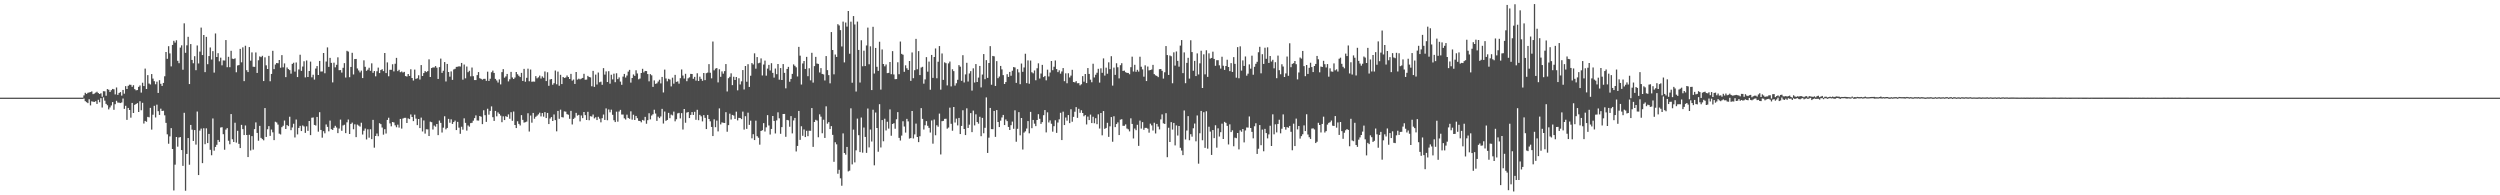 <?xml version="1.0" encoding="UTF-8"?>
<svg xmlns="http://www.w3.org/2000/svg" width="1920" height="150">
  <path d="M0 75.000h1v1.000H0zM1 74.998h1v1.000H1zM2 74.998h1v1.000H2zM3 74.998h1v1.000H3zM4 74.999h1v1.000H4zM5 74.999h1v1.000H5zM6 74.998h1v1.000H6zM7 74.998h1v1.000H7zM8 74.998h1v1.000H8zM9 74.999h1v1.000H9zM10 74.999h1v1.000H10zM11 74.998h1v1.000H11zM12 74.999h1v1.000H12zM13 74.999h1v1.000H13zM14 74.999h1v1.000H14zM15 74.999h1v1.000H15zM16 74.999h1v1.000H16zM17 74.999h1v1.000H17zM18 74.999h1v1.000H18zM19 74.999h1v1.000H19zM20 74.998h1v1.000H20zM21 74.999h1v1.000H21zM22 74.999h1v1.000H22zM23 74.998h1v1.000H23zM24 74.999h1v1.000H24zM25 74.999h1v1.000H25zM26 74.999h1v1.000H26zM27 74.999h1v1.000H27zM28 74.999h1v1.000H28zM29 74.999h1v1.000H29zM30 74.999h1v1.000H30zM31 74.999h1v1.000H31zM32 74.999h1v1.000H32zM33 74.999h1v1.000H33zM34 74.999h1v1.000H34zM35 74.999h1v1.000H35zM36 74.999h1v1.000H36zM37 74.998h1v1.000H37zM38 74.999h1v1.000H38zM39 74.998h1v1.000H39zM40 74.999h1v1.000H40zM41 74.998h1v1.000H41zM42 74.998h1v1.000H42zM43 74.999h1v1.000H43zM44 74.999h1v1.000H44zM45 74.998h1v1.000H45zM46 74.999h1v1.000H46zM47 74.999h1v1.000H47zM48 74.999h1v1.000H48zM49 74.999h1v1.000H49zM50 74.999h1v1.000H50zM51 74.999h1v1.000H51zM52 74.999h1v1.000H52zM53 74.999h1v1.000H53zM54 74.998h1v1.000H54zM55 74.998h1v1.000H55zM56 74.999h1v1.000H56zM57 74.999h1v1.000H57zM58 74.998h1v1.000H58zM59 74.999h1v1.000H59zM60 74.999h1v1.000H60zM61 74.999h1v1.000H61zM62 74.999h1v1.000H62zM63 74.999h1v1.000H63zM64 73.288h1v2.398H64zM65 71.262h1v6.442H65zM66 72.121h1v6.364H66zM67 71.279h1v7.907H67zM68 70.981h1v5.246H68zM69 70.725h1v10.237H69zM70 70.169h1v7.677H70zM71 72.271h1v5.855H71zM72 71.827h1v6.465H72zM73 71.118h1v6.580H73zM74 70.429h1v9.399H74zM75 71.454h1v5.215H75zM76 72.191h1v6.330H76zM77 71.633h1v3.768H77zM78 74.275h1v8.286H78zM79 70.052h1v4.749H79zM80 70.144h1v7.164H80zM81 73.505h1v6.243H81zM82 68.405h1v12.452H82zM83 68.899h1v15.102H83zM84 70.669h1v11.873H84zM85 69.259h1v11.736H85zM86 68.294h1v10.102H86zM87 68.631h1v15.720H87zM88 72.509h1v7.499H88zM89 67.148h1v10.256H89zM90 72.875h1v5.920H90zM91 71.356h1v7.492H91zM92 70.697h1v8.473H92zM93 73.417h1v5.274H93zM94 69.055h1v6.624H94zM95 71.946h1v11.669H95zM96 66.163h1v15.075H96zM97 68.344h1v23.735H97zM98 65.909h1v16.983H98zM99 65.033h1v19.458H99zM100 65.150h1v25.236H100zM101 66.681h1v12.368H101zM102 65.445h1v21.358H102zM103 68.476h1v12.082H103zM104 69.388h1v10.473H104zM105 69.192h1v9.993H105zM106 66.734h1v19.292H106zM107 65.617h1v12.180H107zM108 71.098h1v13.587H108zM109 63.533h1v15.403H109zM110 66.108h1v28.744H110zM111 52.668h1v40.193H111zM112 68.351h1v25.183H112zM113 57.693h1v32.069H113zM114 64.173h1v25.936H114zM115 64.853h1v18.012H115zM116 56.866h1v42.672H116zM117 60.344h1v27.748H117zM118 62.337h1v18.917H118zM119 64.738h1v25.474H119zM120 62.733h1v17.650H120zM121 71.382h1v14.024H121zM122 61.606h1v26.669H122zM123 64.351h1v19.116H123zM124 65.993h1v19.231H124zM125 63.715h1v21.324H125zM126 58.596h1v29.959H126zM127 39.937h1v54.447H127zM128 45.155h1v58.003H128zM129 35.460h1v74.922H129zM130 41.014h1v63.761H130zM131 50.976h1v47.421H131zM132 34.516h1v79.893H132zM133 31.313h1v114.959H133zM134 32.704h1v93.755H134zM135 30.907h1v74.292H135zM136 46.715h1v65.936H136zM137 48.559h1v57.084H137zM138 36.576h1v68.704H138zM139 34.815h1v80.450H139zM140 53.577h1v73.820H140zM141 17.923h1v68.689H141zM142 40.558h1v105.947H142zM143 34.834h1v83.372H143zM144 28.263h1v77.791H144zM145 64.568h1v61.931H145zM146 33.831h1v62.139H146zM147 46.049h1v53.529H147zM148 48.584h1v59.646H148zM149 43.155h1v56.726H149zM150 53.889h1v57.169H150zM151 34.908h1v50.736H151zM152 48.750h1v85.719H152zM153 39.619h1v60.674H153zM154 21.198h1v77.549H154zM155 42.293h1v82.996H155zM156 26.889h1v71.624H156zM157 55.389h1v55.374H157zM158 28.308h1v70.254H158zM159 49.315h1v60.574H159zM160 43.048h1v59.818H160zM161 36.460h1v78.604H161zM162 45.703h1v73.538H162zM163 39.266h1v51.710H163zM164 55.770h1v59.966H164zM165 25.679h1v87.189H165zM166 43.779h1v67.404H166zM167 40.836h1v66.640H167zM168 47.085h1v61.852H168zM169 44.273h1v53.667H169zM170 50.175h1v47.518H170zM171 46.405h1v56.663H171zM172 46.486h1v68.496H172zM173 30.761h1v68.797H173zM174 51.609h1v46.780H174zM175 43.627h1v64.448H175zM176 51.608h1v59.164H176zM177 39.007h1v48.601H177zM178 45.075h1v61.898H178zM179 45.368h1v63.672H179zM180 44.819h1v49.416H180zM181 55.475h1v54.065H181zM182 50.284h1v50.195H182zM183 49.984h1v60.507H183zM184 37.517h1v76.173H184zM185 47.867h1v48.036H185zM186 36.348h1v62.822H186zM187 62.294h1v41.419H187zM188 35.119h1v61.229H188zM189 53.903h1v49.795H189zM190 55.363h1v65.255H190zM191 36.167h1v67.383H191zM192 46.594h1v68.968H192zM193 40.239h1v64.319H193zM194 51.250h1v63.665H194zM195 51.371h1v47.778H195zM196 40.268h1v53.739H196zM197 56.015h1v46.082H197zM198 46.303h1v61.759H198zM199 43.303h1v53.365H199zM200 43.899h1v61.965H200zM201 42.873h1v63.986H201zM202 62.272h1v45.516H202zM203 44.043h1v38.953H203zM204 50.179h1v54.992H204zM205 52.971h1v46.293H205zM206 42.916h1v53.947H206zM207 62.408h1v41.950H207zM208 56.804h1v42.651H208zM209 39.018h1v62.592H209zM210 53.099h1v54.529H210zM211 49.568h1v43.930H211zM212 48.372h1v45.671H212zM213 48.575h1v47.109H213zM214 46.090h1v56.580H214zM215 52.025h1v51.244H215zM216 42.355h1v55.348H216zM217 51.692h1v44.888H217zM218 48.695h1v43.863H218zM219 59.233h1v39.817H219zM220 51.824h1v44.208H220zM221 53.027h1v43.839H221zM222 53.848h1v35.786H222zM223 56.600h1v43.416H223zM224 49.040h1v48.846H224zM225 48.156h1v46.857H225zM226 54.980h1v50.614H226zM227 47.998h1v43.819H227zM228 59.200h1v44.041H228zM229 53.368h1v44.879H229zM230 42.050h1v54.605H230zM231 54.428h1v46.226H231zM232 51.108h1v45.263H232zM233 47.045h1v50.066H233zM234 59.438h1v42.590H234zM235 46.418h1v50.588H235zM236 59.113h1v41.413H236zM237 54.538h1v38.397H237zM238 47.333h1v56.464H238zM239 59.381h1v31.040H239zM240 57.412h1v32.788H240zM241 61.151h1v34.815H241zM242 52.610h1v43.786H242zM243 50.751h1v39.052H243zM244 57.580h1v43.563H244zM245 46.797h1v39.391H245zM246 54.914h1v44.865H246zM247 54.898h1v50.851H247zM248 40.714h1v60.072H248zM249 56.249h1v46.155H249zM250 47.280h1v48.298H250zM251 36.408h1v61.051H251zM252 51.349h1v49.539H252zM253 44.418h1v48.216H253zM254 48.272h1v50.944H254zM255 63.269h1v36.528H255zM256 48.116h1v50.058H256zM257 51.721h1v44.907H257zM258 49.781h1v48.158H258zM259 44.055h1v58.189H259zM260 53.925h1v44.814H260zM261 53.791h1v38.073H261zM262 55.756h1v44.675H262zM263 52.071h1v44.285H263zM264 48.466h1v47.333H264zM265 59.563h1v42.690H265zM266 39.033h1v54.923H266zM267 39.625h1v52.184H267zM268 59.301h1v43.601H268zM269 51.417h1v43.743H269zM270 40.571h1v53.566H270zM271 57.176h1v42.081H271zM272 45.353h1v50.135H272zM273 45.271h1v60.039H273zM274 52.594h1v43.123H274zM275 54.135h1v42.307H275zM276 55.626h1v41.618H276zM277 54.234h1v40.031H277zM278 59.976h1v43.370H278zM279 46.352h1v54.056H279zM280 51.325h1v47.381H280zM281 54.396h1v52.699H281zM282 53.508h1v45.796H282zM283 52.044h1v53.682H283zM284 54.386h1v44.901H284zM285 48.629h1v58.201H285zM286 55.886h1v36.173H286zM287 54.552h1v58.879H287zM288 58.605h1v45.852H288zM289 54.719h1v47.830H289zM290 51.904h1v52.716H290zM291 56.138h1v38.468H291zM292 53.811h1v41.522H292zM293 53.141h1v44.806H293zM294 54.622h1v48.807H294zM295 40.684h1v58.529H295zM296 56.091h1v46.452H296zM297 47.909h1v44.197H297zM298 58.569h1v31.836H298zM299 53.586h1v41.164H299zM300 53.582h1v43.459H300zM301 49.341h1v44.363H301zM302 54.834h1v39.208H302zM303 48.964h1v47.292H303zM304 44.435h1v53.300H304zM305 54.622h1v41.145H305zM306 53.623h1v44.364H306zM307 55.445h1v35.876H307zM308 54.892h1v43.857H308zM309 55.685h1v35.359H309zM310 55.215h1v35.328H310zM311 58.402h1v32.076H311zM312 58.775h1v35.681H312zM313 56.808h1v34.143H313zM314 58.316h1v33.196H314zM315 53.192h1v34.699H315zM316 59.919h1v29.953H316zM317 61.828h1v31.207H317zM318 53.445h1v34.610H318zM319 60.546h1v30.532H319zM320 60.120h1v35.978H320zM321 57.790h1v33.611H321zM322 61.060h1v37.304H322zM323 49.971h1v40.327H323zM324 58.370h1v42.611H324zM325 56.104h1v36.390H325zM326 54.573h1v48.024H326zM327 55.412h1v43.853H327zM328 54.626h1v44.730H328zM329 45.542h1v58.931H329zM330 59.116h1v34.328H330zM331 52.270h1v41.600H331zM332 51.784h1v47.708H332zM333 51.818h1v44.571H333zM334 50.720h1v46.535H334zM335 51.982h1v43.235H335zM336 60.599h1v43.166H336zM337 51.581h1v40.994H337zM338 44.998h1v49.364H338zM339 55.951h1v45.817H339zM340 54.347h1v43.718H340zM341 47.650h1v41.634H341zM342 62.572h1v36.778H342zM343 49.120h1v49.121H343zM344 55.276h1v36.026H344zM345 58.894h1v35.372H345zM346 54.823h1v36.824H346zM347 61.353h1v33.823H347zM348 53.359h1v40.376H348zM349 52.858h1v39.787H349zM350 51.363h1v48.540H350zM351 51.233h1v42.352H351zM352 50.871h1v47.165H352zM353 51.121h1v51.652H353zM354 48.354h1v48.961H354zM355 61.194h1v38.413H355zM356 49.588h1v41.312H356zM357 60.134h1v34.218H357zM358 51.120h1v49.163H358zM359 55.466h1v40.897H359zM360 54.355h1v42.904H360zM361 58.639h1v35.930H361zM362 51.864h1v42.463H362zM363 58.544h1v34.125H363zM364 61.480h1v29.269H364zM365 61.503h1v27.100H365zM366 57.677h1v34.849H366zM367 55.368h1v37.240H367zM368 60.063h1v29.024H368zM369 60.574h1v29.068H369zM370 61.185h1v34.172H370zM371 60.583h1v24.077H371zM372 60.510h1v27.976H372zM373 62.047h1v31.546H373zM374 55.057h1v28.441H374zM375 62.139h1v25.907H375zM376 60.485h1v24.682H376zM377 55.508h1v26.219H377zM378 54.215h1v35.786H378zM379 56.034h1v36.822H379zM380 60.562h1v24.641H380zM381 61.772h1v27.560H381zM382 63.400h1v22.913H382zM383 61.003h1v26.430H383zM384 64.822h1v23.979H384zM385 55.394h1v38.461H385zM386 53.109h1v36.246H386zM387 59.653h1v32.554H387zM388 58.695h1v30.526H388zM389 56.758h1v33.057H389zM390 62.518h1v25.328H390zM391 60.898h1v30.267H391zM392 55.181h1v30.990H392zM393 59.508h1v33.244H393zM394 60.667h1v25.015H394zM395 59.524h1v36.497H395zM396 55.297h1v43.071H396zM397 57.037h1v36.089H397zM398 58.176h1v36.947H398zM399 59.183h1v37.185H399zM400 55.959h1v32.468H400zM401 62.164h1v29.880H401zM402 52.912h1v41.259H402zM403 62.754h1v31.095H403zM404 59.765h1v33.605H404zM405 52.759h1v34.228H405zM406 62.389h1v38.603H406zM407 53.418h1v35.334H407zM408 62.762h1v31.464H408zM409 62.644h1v24.079H409zM410 62.728h1v28.450H410zM411 58.447h1v31.251H411zM412 60.140h1v28.704H412zM413 59.379h1v28.501H413zM414 58.068h1v28.460H414zM415 60.303h1v29.089H415zM416 58.685h1v28.171H416zM417 59.740h1v29.883H417zM418 54.861h1v31.267H418zM419 62.236h1v28.457H419zM420 55.483h1v31.249H420zM421 65.890h1v29.407H421zM422 61.049h1v29.967H422zM423 60.670h1v29.239H423zM424 65.099h1v27.814H424zM425 63.895h1v24.008H425zM426 54.158h1v38.112H426zM427 64.707h1v36.133H427zM428 54.990h1v30.199H428zM429 65.843h1v25.370H429zM430 57.458h1v26.783H430zM431 64.556h1v25.406H431zM432 59.160h1v31.070H432zM433 59.851h1v25.700H433zM434 59.487h1v26.249H434zM435 57.948h1v29.779H435zM436 59.130h1v28.981H436zM437 60.661h1v30.575H437zM438 56.711h1v28.434H438zM439 61.912h1v33.679H439zM440 61.101h1v30.249H440zM441 64.481h1v25.866H441zM442 55.277h1v31.388H442zM443 61.115h1v27.664H443zM444 60.406h1v27.791H444zM445 60.920h1v32.335H445zM446 60.362h1v28.319H446zM447 59.872h1v30.850H447zM448 56.702h1v29.317H448zM449 61.260h1v27.163H449zM450 61.117h1v31.038H450zM451 58.275h1v27.564H451zM452 59.122h1v33.220H452zM453 59.434h1v29.805H453zM454 66.258h1v23.288H454zM455 54.448h1v33.529H455zM456 66.705h1v24.215H456zM457 57.306h1v32.766H457zM458 64.911h1v27.275H458zM459 55.724h1v33.999H459zM460 63.180h1v27.977H460zM461 62.739h1v31.193H461zM462 65.114h1v25.648H462zM463 52.306h1v35.646H463zM464 57.311h1v34.808H464zM465 54.844h1v28.391H465zM466 62.958h1v29.392H466zM467 54.678h1v29.371H467zM468 64.264h1v21.994H468zM469 57.403h1v26.797H469zM470 60.963h1v27.214H470zM471 56.581h1v35.787H471zM472 63.135h1v30.623H472zM473 56.279h1v29.465H473zM474 60.787h1v32.652H474zM475 59.429h1v26.239H475zM476 62.649h1v21.752H476zM477 65.125h1v22.813H477zM478 58.830h1v29.116H478zM479 56.802h1v34.102H479zM480 59.519h1v32.266H480zM481 57.985h1v30.090H481zM482 55.012h1v35.573H482zM483 53.650h1v37.566H483zM484 63.438h1v22.055H484zM485 59.910h1v31.973H485zM486 57.211h1v30.902H486zM487 58.287h1v33.877H487zM488 53.982h1v35.046H488zM489 56.436h1v34.339H489zM490 60.932h1v31.857H490zM491 60.297h1v32.650H491zM492 56.052h1v37.901H492zM493 52.860h1v39.233H493zM494 55.577h1v37.042H494zM495 54.469h1v35.271H495zM496 54.563h1v40.465H496zM497 56.884h1v35.414H497zM498 62.478h1v24.519H498zM499 56.946h1v34.735H499zM500 57.831h1v30.910H500zM501 66.706h1v21.035H501zM502 61.771h1v22.502H502zM503 64.424h1v22.765H503zM504 63.985h1v28.843H504zM505 62.597h1v26.992H505zM506 61.226h1v29.506H506zM507 64.027h1v25.442H507zM508 59.095h1v24.508H508zM509 71.028h1v23.865H509zM510 53.444h1v32.213H510zM511 60.269h1v32.559H511zM512 62.451h1v29.648H512zM513 60.503h1v26.167H513zM514 61.060h1v29.725H514zM515 66.349h1v21.672H515zM516 59.657h1v28.981H516zM517 64.242h1v21.479H517zM518 57.490h1v35.714H518zM519 62.885h1v28.708H519zM520 62.520h1v24.574H520zM521 64.255h1v22.428H521zM522 60.058h1v30.855H522zM523 53.364h1v33.538H523zM524 58.023h1v41.469H524zM525 60.324h1v23.408H525zM526 56.668h1v37.585H526zM527 62.342h1v24.131H527zM528 60.153h1v25.876H528zM529 59.400h1v31.276H529zM530 56.736h1v31.508H530zM531 56.848h1v29.226H531zM532 60.511h1v27.773H532zM533 59.024h1v26.861H533zM534 61.913h1v30.071H534zM535 56.267h1v28.056H535zM536 62.230h1v30.090H536zM537 58.894h1v29.308H537zM538 60.571h1v28.754H538zM539 62.035h1v31.197H539zM540 56.063h1v32.383H540zM541 61.560h1v28.959H541zM542 56.225h1v42.910H542zM543 55.752h1v32.540H543zM544 49.250h1v42.142H544zM545 55.837h1v37.366H545zM546 60.152h1v37.351H546zM547 31.883h1v72.625H547zM548 54.001h1v37.626H548zM549 52.661h1v45.052H549zM550 52.291h1v40.350H550zM551 63.292h1v37.637H551zM552 53.198h1v30.047H552zM553 58.985h1v36.533H553zM554 54.842h1v39.168H554zM555 56.591h1v37.720H555zM556 54.626h1v39.851H556zM557 49.200h1v36.993H557zM558 70.239h1v30.936H558zM559 60.073h1v36.044H559zM560 59.007h1v28.312H560zM561 56.337h1v35.463H561zM562 65.383h1v22.889H562zM563 58.923h1v29.782H563zM564 61.464h1v29.890H564zM565 59.149h1v26.633H565zM566 69.375h1v23.107H566zM567 60.124h1v30.386H567zM568 64.866h1v25.755H568zM569 62.461h1v29.012H569zM570 53.811h1v31.887H570zM571 68.704h1v30.817H571zM572 50.685h1v38.570H572zM573 62.793h1v36.167H573zM574 49.281h1v37.270H574zM575 66.780h1v29.107H575zM576 58.144h1v34.506H576zM577 48.429h1v57.817H577zM578 49.493h1v53.574H578zM579 40.980h1v66.573H579zM580 52.738h1v39.919H580zM581 43.828h1v60.758H581zM582 48.592h1v57.203H582zM583 48.168h1v62.960H583zM584 44.866h1v55.756H584zM585 57.962h1v42.016H585zM586 49.559h1v45.025H586zM587 46.562h1v54.473H587zM588 58.125h1v39.684H588zM589 52.693h1v35.729H589zM590 49.842h1v46.522H590zM591 54.139h1v49.178H591zM592 48.550h1v50.453H592zM593 55.959h1v33.108H593zM594 59.600h1v33.275H594zM595 52.649h1v49.876H595zM596 56.976h1v35.507H596zM597 49.164h1v37.126H597zM598 61.190h1v29.670H598zM599 52.298h1v50.480H599zM600 61.435h1v36.220H600zM601 49.222h1v38.345H601zM602 55.965h1v31.557H602zM603 67.833h1v37.227H603zM604 52.944h1v39.147H604zM605 51.337h1v41.087H605zM606 62.751h1v34.585H606zM607 60.621h1v28.593H607zM608 56.729h1v45.700H608zM609 49.442h1v43.079H609zM610 50.516h1v40.043H610zM611 51.733h1v64.589H611zM612 58.703h1v53.363H612zM613 35.982h1v49.230H613zM614 42.763h1v64.655H614zM615 64.936h1v32.024H615zM616 48.752h1v55.540H616zM617 46.857h1v52.565H617zM618 52.953h1v52.334H618zM619 43.655h1v56.819H619zM620 58.518h1v46.065H620zM621 52.430h1v47.957H621zM622 61.702h1v38.733H622zM623 40.538h1v42.474H623zM624 63.442h1v49.376H624zM625 50.783h1v42.911H625zM626 43.687h1v48.308H626zM627 48.802h1v43.800H627zM628 49.115h1v56.306H628zM629 55.673h1v32.123H629zM630 52.316h1v37.265H630zM631 56.763h1v45.578H631zM632 57.163h1v34.770H632zM633 61.773h1v44.165H633zM634 43.082h1v38.580H634zM635 53.886h1v41.069H635zM636 57.680h1v36.133H636zM637 63.984h1v35.129H637zM638 24.632h1v72.233H638zM639 38.403h1v65.174H639zM640 57.101h1v67.177H640zM641 41.879h1v67.362H641zM642 43.708h1v67.124H642zM643 18.602h1v114.846H643zM644 19.577h1v110.839H644zM645 23.162h1v113.805H645zM646 35.710h1v106.937H646zM647 16.587h1v85.863H647zM648 47.913h1v69.578H648zM649 17.313h1v101.457H649zM650 20.409h1v92.438H650zM651 8.450h1v123.197H651zM652 41.293h1v89.770H652zM653 16.623h1v66.561H653zM654 63.541h1v62.698H654zM655 12.348h1v87.176H655zM656 18.799h1v105.911H656zM657 70.287h1v45.146H657zM658 16.614h1v74.492H658zM659 38.362h1v65.449H659zM660 63.410h1v53.402H660zM661 30.936h1v59.311H661zM662 50.873h1v66.381H662zM663 38.938h1v58.993H663zM664 50.749h1v54.401H664zM665 34.921h1v82.491H665zM666 21.206h1v62.136H666zM667 49.373h1v63.841H667zM668 35.592h1v63.892H668zM669 69.157h1v39.538H669zM670 20.578h1v63.707H670zM671 56.489h1v70.496H671zM672 36.828h1v49.578H672zM673 51.287h1v47.018H673zM674 54.447h1v62.099H674zM675 32.039h1v48.003H675zM676 68.811h1v44.428H676zM677 37.988h1v54.222H677zM678 49.176h1v59.326H678zM679 50.961h1v40.250H679zM680 49.492h1v50.704H680zM681 56.189h1v37.287H681zM682 55.973h1v42.795H682zM683 47.595h1v36.412H683zM684 56.978h1v47.268H684zM685 39.290h1v55.942H685zM686 57.184h1v37.449H686zM687 60.842h1v38.010H687zM688 60.744h1v30.857H688zM689 47.831h1v38.269H689zM690 56.968h1v48.927H690zM691 31.921h1v75.992H691zM692 41.361h1v62.795H692zM693 42.057h1v51.053H693zM694 55.145h1v42.044H694zM695 50.170h1v51.665H695zM696 52.404h1v38.886H696zM697 53.729h1v39.508H697zM698 46.826h1v59.632H698zM699 62.126h1v43.890H699zM700 40.304h1v44.921H700zM701 60.040h1v46.315H701zM702 53.888h1v49.338H702zM703 29.843h1v65.084H703zM704 53.183h1v52.048H704zM705 39.246h1v69.930H705zM706 57.644h1v47.031H706zM707 51.862h1v31.176H707zM708 51.307h1v40.005H708zM709 64.233h1v35.257H709zM710 60.975h1v35.223H710zM711 43.877h1v49.150H711zM712 55.064h1v41.543H712zM713 47.335h1v50.876H713zM714 68.895h1v32.875H714zM715 42.179h1v50.357H715zM716 59.790h1v50.522H716zM717 43.757h1v48.025H717zM718 37.198h1v66.670H718zM719 60.089h1v36.104H719zM720 47.392h1v49.931H720zM721 35.393h1v51.862H721zM722 68.889h1v49.761H722zM723 41.069h1v52.025H723zM724 61.347h1v31.482H724zM725 47.885h1v43.399H725zM726 48.531h1v42.655H726zM727 65.587h1v33.246H727zM728 48.685h1v49.261H728zM729 47.251h1v35.414H729zM730 66.362h1v28.720H730zM731 53.211h1v47.181H731zM732 54.632h1v27.520H732zM733 65.735h1v28.355H733zM734 63.952h1v27.149H734zM735 61.300h1v35.012H735zM736 50.008h1v40.545H736zM737 51.179h1v51.807H737zM738 62.055h1v34.668H738zM739 42.414h1v42.256H739zM740 63.314h1v35.778H740zM741 57.131h1v46.606H741zM742 48.208h1v34.988H742zM743 62.635h1v35.636H743zM744 56.402h1v39.365H744zM745 54.643h1v32.218H745zM746 69.561h1v31.913H746zM747 52.457h1v32.473H747zM748 63.374h1v32.957H748zM749 49.216h1v38.602H749zM750 62.968h1v30.736H750zM751 59.595h1v35.370H751zM752 50.632h1v39.046H752zM753 67.126h1v37.500H753zM754 57.229h1v33.269H754zM755 41.534h1v60.799H755zM756 60.814h1v37.360H756zM757 46.207h1v28.592H757zM758 59.790h1v57.642H758zM759 48.378h1v57.349H759zM760 35.414h1v47.471H760zM761 65.094h1v34.071H761zM762 42.977h1v56.257H762zM763 43.266h1v41.914H763zM764 66.009h1v39.094H764zM765 46.973h1v37.573H765zM766 60.076h1v33.608H766zM767 58.777h1v38.809H767zM768 50.646h1v42.046H768zM769 53.279h1v36.917H769zM770 57.690h1v30.582H770zM771 64.497h1v31.571H771zM772 63.005h1v28.763H772zM773 57.004h1v36.034H773zM774 59.068h1v38.428H774zM775 55.230h1v44.625H775zM776 58.188h1v37.976H776zM777 54.310h1v39.084H777zM778 51.521h1v47.396H778zM779 51.795h1v32.933H779zM780 63.618h1v45.228H780zM781 53.165h1v45.745H781zM782 55.614h1v30.522H782zM783 64.657h1v39.261H783zM784 48.787h1v41.846H784zM785 55.159h1v59.687H785zM786 51.825h1v50.023H786zM787 41.272h1v59.589H787zM788 63.838h1v34.851H788zM789 46.409h1v46.595H789zM790 64.287h1v38.092H790zM791 46.492h1v39.428H791zM792 55.498h1v42.970H792zM793 56.338h1v35.755H793zM794 54.092h1v40.895H794zM795 61.644h1v35.236H795zM796 52.417h1v39.763H796zM797 48.616h1v39.095H797zM798 60.295h1v30.965H798zM799 56.466h1v38.680H799zM800 49.820h1v43.989H800zM801 59.177h1v29.310H801zM802 58.334h1v26.194H802zM803 61.697h1v39.966H803zM804 53.493h1v32.763H804zM805 58.719h1v35.348H805zM806 55.729h1v36.739H806zM807 46.864h1v48.147H807zM808 53.920h1v47.222H808zM809 51.247h1v45.681H809zM810 46.431h1v45.947H810zM811 53.018h1v49.026H811zM812 55.395h1v38.717H812zM813 54.009h1v37.659H813zM814 56.587h1v30.055H814zM815 54.866h1v52.720H815zM816 52.252h1v33.485H816zM817 62.347h1v33.710H817zM818 56.334h1v33.942H818zM819 63.970h1v28.707H819zM820 56.262h1v32.091H820zM821 59.506h1v35.072H821zM822 58.073h1v25.820H822zM823 53.615h1v39.877H823zM824 62.992h1v26.742H824zM825 63.290h1v22.505H825zM826 62.292h1v19.997H826zM827 63.957h1v26.551H827zM828 63.835h1v19.730H828zM829 65.511h1v21.104H829zM830 64.706h1v19.988H830zM831 58.463h1v28.302H831zM832 62.702h1v26.589H832zM833 56.814h1v31.568H833zM834 63.771h1v31.843H834zM835 52.287h1v37.287H835zM836 56.787h1v35.407H836zM837 61.188h1v26.843H837zM838 63.186h1v31.351H838zM839 48.959h1v40.668H839zM840 59.504h1v35.153H840zM841 57.416h1v33.348H841zM842 55.837h1v39.552H842zM843 52.829h1v34.991H843zM844 63.457h1v35.236H844zM845 52.481h1v34.297H845zM846 55.894h1v48.059H846zM847 44.834h1v40.480H847zM848 58.046h1v40.921H848zM849 51.968h1v46.262H849zM850 56.641h1v37.694H850zM851 47.861h1v57.271H851zM852 53.080h1v43.928H852zM853 43.150h1v46.775H853zM854 65.724h1v43.116H854zM855 51.912h1v37.382H855zM856 57.496h1v40.136H856zM857 48.593h1v46.694H857zM858 51.672h1v42.339H858zM859 60.200h1v43.506H859zM860 50.083h1v41.840H860zM861 48.539h1v42.983H861zM862 54.479h1v42.131H862zM863 54.238h1v42.367H863zM864 55.459h1v40.092H864zM865 55.968h1v42.746H865zM866 56.036h1v43.313H866zM867 57.019h1v43.883H867zM868 51.601h1v39.304H868zM869 43.496h1v51.669H869zM870 54.938h1v51.420H870zM871 49.776h1v48.930H871zM872 55.126h1v44.870H872zM873 53.592h1v42.242H873zM874 54.982h1v57.057H874zM875 43.562h1v49.081H875zM876 51.261h1v47.518H876zM877 53.282h1v40.531H877zM878 58.880h1v40.826H878zM879 50.195h1v48.009H879zM880 62.251h1v35.935H880zM881 51.096h1v47.730H881zM882 54.054h1v47.822H882zM883 53.771h1v41.228H883zM884 53.391h1v42.936H884zM885 49.817h1v50.438H885zM886 56.943h1v37.336H886zM887 57.877h1v44.620H887zM888 58.337h1v36.832H888zM889 59.215h1v37.994H889zM890 53.150h1v46.216H890zM891 52.998h1v38.695H891zM892 54.396h1v33.470H892zM893 60.363h1v34.359H893zM894 55.476h1v39.728H894zM895 35.387h1v51.537H895zM896 42.306h1v78.412H896zM897 57.566h1v40.554H897zM898 42.573h1v66.484H898zM899 43.228h1v50.594H899zM900 63.937h1v35.615H900zM901 40.201h1v54.212H901zM902 50.401h1v61.277H902zM903 39.517h1v56.795H903zM904 46.738h1v57.329H904zM905 51.191h1v45.558H905zM906 35.001h1v78.498H906zM907 30.756h1v84.847H907zM908 56.175h1v62.988H908zM909 40.260h1v44.589H909zM910 63.883h1v43.242H910zM911 48.271h1v51.989H911zM912 44.376h1v44.811H912zM913 60.382h1v47.366H913zM914 30.928h1v72.151H914zM915 40.004h1v64.968H915zM916 54.318h1v44.210H916zM917 46.750h1v48.121H917zM918 58.411h1v50.123H918zM919 41.002h1v47.660H919zM920 57.177h1v68.522H920zM921 48.654h1v53.680H921zM922 38.949h1v46.224H922zM923 67.559h1v40.159H923zM924 41.712h1v44.460H924zM925 57.098h1v56.485H925zM926 38.627h1v46.822H926zM927 59.020h1v55.173H927zM928 40.982h1v56.334H928zM929 45.004h1v56.067H929zM930 44.490h1v74.497H930zM931 39.678h1v60.235H931zM932 45.240h1v60.824H932zM933 50.549h1v45.639H933zM934 46.237h1v67.186H934zM935 46.251h1v52.310H935zM936 50.185h1v54.653H936zM937 52.685h1v48.838H937zM938 43.581h1v51.389H938zM939 50.465h1v56.298H939zM940 53.723h1v39.852H940zM941 50.672h1v43.678H941zM942 45.898h1v50.765H942zM943 51.439h1v59.513H943zM944 54.643h1v40.870H944zM945 48.481h1v52.955H945zM946 55.229h1v44.881H946zM947 43.900h1v68.448H947zM948 49.053h1v56.655H948zM949 59.655h1v46.478H949zM950 36.189h1v65.947H950zM951 60.105h1v54.642H951zM952 35.571h1v64.503H952zM953 54.202h1v46.964H953zM954 46.388h1v52.706H954zM955 50.645h1v58.706H955zM956 43.344h1v56.829H956zM957 58.128h1v39.785H957zM958 56.570h1v41.404H958zM959 49.473h1v39.994H959zM960 52.750h1v45.552H960zM961 42.743h1v58.523H961zM962 57.385h1v48.852H962zM963 51.317h1v45.680H963zM964 49.002h1v45.657H964zM965 47.447h1v70.757H965zM966 40.122h1v74.130H966zM967 35.965h1v60.074H967zM968 56.311h1v55.224H968zM969 41.623h1v57.895H969zM970 49.117h1v67.081H970zM971 36.666h1v62.324H971zM972 45.165h1v57.031H972zM973 36.329h1v69.955H973zM974 48.351h1v54.860H974zM975 42.991h1v53.555H975zM976 47.261h1v64.880H976zM977 45.943h1v41.857H977zM978 52.458h1v50.722H978zM979 47.767h1v47.739H979zM980 60.079h1v41.597H980zM981 42.718h1v52.471H981zM982 53.915h1v38.062H982zM983 57.012h1v45.400H983zM984 49.342h1v49.501H984zM985 51.117h1v36.728H985zM986 59.118h1v38.429H986zM987 56.353h1v43.243H987zM988 43.411h1v54.245H988zM989 58.229h1v39.872H989zM990 33.241h1v63.457H990zM991 51.613h1v49.629H991zM992 49.065h1v66.328H992zM993 48.559h1v46.443H993zM994 46.870h1v65.295H994zM995 49.282h1v41.825H995zM996 60.993h1v38.403H996zM997 55.677h1v41.112H997zM998 44.206h1v62.239H998zM999 45.011h1v59.549H999zM1000 39.133h1v63.983H1000zM1001 50.779h1v45.520H1001zM1002 58.504h1v42.177H1002zM1003 49.934h1v37.817H1003zM1004 56.788h1v46.522H1004zM1005 52.090h1v53.305H1005zM1006 48.186h1v58.492H1006zM1007 51.500h1v47.253H1007zM1008 55.340h1v43.238H1008zM1009 50.698h1v48.740H1009zM1010 49.086h1v60.807H1010zM1011 42.980h1v65.855H1011zM1012 45.496h1v48.833H1012zM1013 55.565h1v40.454H1013zM1014 51.101h1v50.636H1014zM1015 51.469h1v43.723H1015zM1016 46.670h1v42.924H1016zM1017 49.298h1v52.471H1017zM1018 51.834h1v48.852H1018zM1019 49.220h1v46.472H1019zM1020 58.865h1v35.512H1020zM1021 52.454h1v41.415H1021zM1022 54.878h1v37.712H1022zM1023 55.085h1v41.447H1023zM1024 48.698h1v48.075H1024zM1025 54.004h1v35.144H1025zM1026 53.245h1v44.803H1026zM1027 54.914h1v39.143H1027zM1028 45.083h1v58.557H1028zM1029 44.286h1v49.385H1029zM1030 49.009h1v51.678H1030zM1031 51.320h1v55.278H1031zM1032 52.491h1v49.434H1032zM1033 41.146h1v58.908H1033zM1034 43.065h1v56.045H1034zM1035 34.906h1v64.881H1035zM1036 56.433h1v55.916H1036zM1037 47.813h1v43.440H1037zM1038 57.253h1v50.636H1038zM1039 42.538h1v65.922H1039zM1040 44.360h1v49.965H1040zM1041 57.942h1v53.438H1041zM1042 36.736h1v76.059H1042zM1043 46.733h1v60.533H1043zM1044 48.791h1v56.731H1044zM1045 50.419h1v53.276H1045zM1046 48.930h1v52.143H1046zM1047 43.401h1v53.081H1047zM1048 44.220h1v62.763H1048zM1049 48.364h1v70.968H1049zM1050 36.770h1v72.933H1050zM1051 56.480h1v54.196H1051zM1052 45.680h1v58.270H1052zM1053 54.866h1v50.494H1053zM1054 42.234h1v66.792H1054zM1055 54.937h1v53.190H1055zM1056 40.056h1v58.662H1056zM1057 49.700h1v53.461H1057zM1058 31.791h1v81.674H1058zM1059 47.021h1v56.632H1059zM1060 40.398h1v60.875H1060zM1061 23.426h1v99.191H1061zM1062 41.815h1v65.952H1062zM1063 34.572h1v68.607H1063zM1064 49.535h1v55.274H1064zM1065 39.150h1v59.489H1065zM1066 46.261h1v64.891H1066zM1067 43.882h1v58.310H1067zM1068 55.380h1v50.638H1068zM1069 40.823h1v60.065H1069zM1070 44.150h1v65.498H1070zM1071 44.711h1v65.210H1071zM1072 40.535h1v63.398H1072zM1073 54.892h1v45.493H1073zM1074 40.895h1v62.748H1074zM1075 50.823h1v50.517H1075zM1076 50.280h1v50.960H1076zM1077 45.614h1v51.635H1077zM1078 53.417h1v41.270H1078zM1079 59.092h1v39.787H1079zM1080 55.901h1v45.852H1080zM1081 45.125h1v55.082H1081zM1082 49.599h1v53.134H1082zM1083 51.961h1v59.389H1083zM1084 40.773h1v51.164H1084zM1085 57.651h1v39.612H1085zM1086 46.510h1v51.901H1086zM1087 58.772h1v42.915H1087zM1088 38.861h1v52.635H1088zM1089 35.157h1v74.063H1089zM1090 41.498h1v75.151H1090zM1091 37.933h1v81.732H1091zM1092 26.768h1v78.788H1092zM1093 35.168h1v83.972H1093zM1094 41.206h1v88.730H1094zM1095 31.643h1v85.757H1095zM1096 20.457h1v100.464H1096zM1097 43.504h1v69.875H1097zM1098 21.709h1v89.199H1098zM1099 34.162h1v78.334H1099zM1100 47.967h1v71.386H1100zM1101 42.139h1v64.875H1101zM1102 46.927h1v65.830H1102zM1103 29.640h1v63.067H1103zM1104 42.850h1v79.855H1104zM1105 32.090h1v74.269H1105zM1106 42.522h1v60.204H1106zM1107 32.568h1v82.945H1107zM1108 36.779h1v73.148H1108zM1109 35.162h1v80.327H1109zM1110 33.059h1v78.771H1110zM1111 43.790h1v65.035H1111zM1112 52.306h1v45.520H1112zM1113 47.199h1v47.892H1113zM1114 50.907h1v49.131H1114zM1115 37.985h1v60.060H1115zM1116 52.775h1v50.136H1116zM1117 45.832h1v56.977H1117zM1118 40.915h1v52.523H1118zM1119 47.441h1v53.800H1119zM1120 40.252h1v55.618H1120zM1121 48.829h1v57.386H1121zM1122 48.306h1v52.190H1122zM1123 48.440h1v63.953H1123zM1124 46.973h1v48.060H1124zM1125 46.239h1v73.904H1125zM1126 30.501h1v75.722H1126zM1127 38.961h1v65.148H1127zM1128 41.849h1v75.127H1128zM1129 55.596h1v46.783H1129zM1130 37.419h1v80.152H1130zM1131 32.417h1v98.779H1131zM1132 33.778h1v83.081H1132zM1133 30.484h1v99.072H1133zM1134 38.724h1v83.330H1134zM1135 30.700h1v80.542H1135zM1136 46.724h1v63.452H1136zM1137 45.933h1v66.005H1137zM1138 35.190h1v76.547H1138zM1139 46.007h1v62.467H1139zM1140 31.601h1v82.402H1140zM1141 43.740h1v52.670H1141zM1142 41.721h1v74.159H1142zM1143 51.218h1v71.453H1143zM1144 44.792h1v65.482H1144zM1145 41.643h1v68.819H1145zM1146 45.509h1v74.566H1146zM1147 46.293h1v77.345H1147zM1148 29.547h1v69.381H1148zM1149 42.569h1v78.353H1149zM1150 38.579h1v66.945H1150zM1151 29.822h1v78.842H1151zM1152 46.545h1v95.658H1152zM1153 41.029h1v63.438H1153zM1154 40.839h1v88.396H1154zM1155 31.377h1v86.756H1155zM1156 23.290h1v107.867H1156zM1157 3.809h1v128.749H1157zM1158 44.404h1v101.679H1158zM1159 6.488h1v88.529H1159zM1160 47.485h1v94.067H1160zM1161 29.380h1v86.778H1161zM1162 19.697h1v127.343H1162zM1163 3.260h1v131.814H1163zM1164 50.176h1v88.090H1164zM1165 18.981h1v64.132H1165zM1166 48.298h1v89.936H1166zM1167 7.926h1v116.100H1167zM1168 30.227h1v99.912H1168zM1169 67.240h1v60.949H1169zM1170 17.961h1v72.211H1170zM1171 44.517h1v57.773H1171zM1172 58.962h1v56.650H1172zM1173 35.292h1v80.776H1173zM1174 52.715h1v59.804H1174zM1175 28.046h1v83.048H1175zM1176 41.227h1v74.058H1176zM1177 30.774h1v95.429H1177zM1178 3.102h1v98.099H1178zM1179 58.324h1v65.239H1179zM1180 22.056h1v84.219H1180zM1181 63.134h1v56.795H1181zM1182 29.356h1v60.199H1182zM1183 44.219h1v71.562H1183zM1184 49.970h1v48.971H1184zM1185 59.279h1v42.856H1185zM1186 38.914h1v75.725H1186zM1187 31.088h1v48.960H1187zM1188 58.788h1v58.484H1188zM1189 48.047h1v49.733H1189zM1190 36.263h1v68.561H1190zM1191 46.944h1v58.646H1191zM1192 53.925h1v41.741H1192zM1193 49.703h1v54.036H1193zM1194 35.207h1v71.748H1194zM1195 53.893h1v43.660H1195zM1196 63.019h1v34.402H1196zM1197 33.052h1v67.484H1197zM1198 57.943h1v40.870H1198zM1199 46.229h1v40.097H1199zM1200 65.088h1v35.067H1200zM1201 49.277h1v44.439H1201zM1202 53.420h1v38.552H1202zM1203 43.348h1v59.370H1203zM1204 45.244h1v61.563H1204zM1205 45.457h1v47.868H1205zM1206 52.159h1v43.566H1206zM1207 61.782h1v45.225H1207zM1208 52.584h1v26.702H1208zM1209 60.540h1v34.866H1209zM1210 63.281h1v25.936H1210zM1211 59.442h1v23.556H1211zM1212 55.409h1v32.395H1212zM1213 67.660h1v28.631H1213zM1214 53.995h1v36.559H1214zM1215 46.921h1v50.046H1215zM1216 60.215h1v46.660H1216zM1217 52.431h1v34.113H1217zM1218 70.986h1v23.533H1218zM1219 52.003h1v49.287H1219zM1220 48.395h1v35.922H1220zM1221 74.358h1v21.275H1221zM1222 60.198h1v36.925H1222zM1223 51.831h1v40.818H1223zM1224 61.122h1v38.315H1224zM1225 61.963h1v26.113H1225zM1226 64.805h1v23.159H1226zM1227 59.653h1v23.655H1227zM1228 68.013h1v19.866H1228zM1229 52.201h1v33.140H1229zM1230 58.887h1v37.479H1230zM1231 65.097h1v25.776H1231zM1232 54.560h1v27.877H1232zM1233 53.338h1v32.997H1233zM1234 64.808h1v31.958H1234zM1235 56.562h1v26.328H1235zM1236 71.118h1v15.615H1236zM1237 57.701h1v25.467H1237zM1238 67.528h1v14.613H1238zM1239 69.148h1v23.147H1239zM1240 66.071h1v22.308H1240zM1241 53.388h1v23.067H1241zM1242 69.824h1v25.246H1242zM1243 60.940h1v24.037H1243zM1244 63.679h1v16.143H1244zM1245 68.271h1v17.423H1245zM1246 61.081h1v27.402H1246zM1247 66.415h1v17.832H1247zM1248 65.090h1v19.805H1248zM1249 63.271h1v23.882H1249zM1250 64.938h1v21.871H1250zM1251 58.176h1v18.257H1251zM1252 75.441h1v15.215H1252zM1253 67.327h1v16.575H1253zM1254 63.407h1v14.816H1254zM1255 71.327h1v11.620H1255zM1256 66.871h1v13.773H1256zM1257 67.551h1v18.083H1257zM1258 73.641h1v12.076H1258zM1259 55.394h1v20.886H1259zM1260 64.547h1v25.867H1260zM1261 72.202h1v11.668H1261zM1262 66.327h1v13.393H1262zM1263 67.113h1v11.593H1263zM1264 71.691h1v9.891H1264zM1265 72.023h1v8.370H1265zM1266 64.958h1v15.772H1266zM1267 64.730h1v17.373H1267zM1268 71.752h1v10.054H1268zM1269 66.194h1v10.954H1269zM1270 68.807h1v20.900H1270zM1271 67.779h1v14.947H1271zM1272 63.921h1v7.597H1272zM1273 68.374h1v19.471H1273zM1274 64.610h1v17.971H1274zM1275 64.004h1v19.545H1275zM1276 73.206h1v12.814H1276zM1277 59.554h1v14.544H1277zM1278 72.135h1v12.481H1278zM1279 73.324h1v12.108H1279zM1280 60.927h1v15.051H1280zM1281 74.329h1v5.585H1281zM1282 71.114h1v7.136H1282zM1283 68.884h1v9.245H1283zM1284 74.622h1v8.544H1284zM1285 66.730h1v13.419H1285zM1286 67.929h1v9.016H1286zM1287 72.700h1v8.852H1287zM1288 73.602h1v6.518H1288zM1289 68.747h1v11.300H1289zM1290 68.080h1v12.008H1290zM1291 67.309h1v9.094H1291zM1292 71.612h1v12.206H1292zM1293 69.909h1v12.157H1293zM1294 71.013h1v8.757H1294zM1295 66.063h1v13.059H1295zM1296 66.345h1v14.008H1296zM1297 76.216h1v9.013H1297zM1298 66.758h1v10.304H1298zM1299 66.643h1v12.528H1299zM1300 72.874h1v7.861H1300zM1301 70.536h1v6.229H1301zM1302 72.451h1v7.497H1302zM1303 72.082h1v8.107H1303zM1304 70.065h1v4.521H1304zM1305 70.703h1v7.855H1305zM1306 75.202h1v4.864H1306zM1307 71.161h1v7.465H1307zM1308 70.713h1v5.959H1308zM1309 70.382h1v6.974H1309zM1310 71.484h1v9.179H1310zM1311 71.698h1v8.620H1311zM1312 70.882h1v4.786H1312zM1313 73.098h1v4.822H1313zM1314 70.715h1v5.068H1314zM1315 74.494h1v5.712H1315zM1316 71.368h1v5.483H1316zM1317 71.123h1v7.719H1317zM1318 73.184h1v4.760H1318zM1319 71.853h1v4.280H1319zM1320 73.420h1v3.704H1320zM1321 73.205h1v4.535H1321zM1322 74.248h1v2.732H1322zM1323 72.045h1v4.305H1323zM1324 73.344h1v3.710H1324zM1325 71.822h1v5.192H1325zM1326 73.188h1v4.795H1326zM1327 72.827h1v5.307H1327zM1328 71.930h1v3.171H1328zM1329 72.893h1v5.280H1329zM1330 73.441h1v4.447H1330zM1331 73.334h1v4.645H1331zM1332 73.056h1v2.377H1332zM1333 72.844h1v4.719H1333zM1334 73.097h1v4.272H1334zM1335 73.353h1v2.733H1335zM1336 73.973h1v3.437H1336zM1337 72.102h1v4.678H1337zM1338 72.152h1v5.100H1338zM1339 74.354h1v2.671H1339zM1340 72.353h1v3.922H1340zM1341 73.398h1v3.417H1341zM1342 73.763h1v3.261H1342zM1343 73.108h1v2.103H1343zM1344 72.844h1v3.852H1344zM1345 74.695h1v2.345H1345zM1346 73.949h1v2.455H1346zM1347 73.455h1v2.312H1347zM1348 73.451h1v2.144H1348zM1349 74.196h1v2.727H1349zM1350 72.557h1v4.125H1350zM1351 71.623h1v5.969H1351zM1352 74.486h1v3.160H1352zM1353 72.490h1v3.144H1353zM1354 73.379h1v2.465H1354zM1355 74.418h1v2.646H1355zM1356 74.098h1v2.292H1356zM1357 74.053h1v2.032H1357zM1358 73.194h1v2.672H1358zM1359 73.140h1v3.421H1359zM1360 75.670h1v2.263H1360zM1361 72.365h1v4.117H1361zM1362 72.219h1v3.923H1362zM1363 74.587h1v2.735H1363zM1364 73.766h1v2.636H1364zM1365 73.272h1v1.726H1365zM1366 74.082h1v3.543H1366zM1367 72.918h1v4.252H1367zM1368 72.730h1v2.154H1368zM1369 73.995h1v2.379H1369zM1370 74.054h1v2.692H1370zM1371 73.794h1v2.008H1371zM1372 74.119h1v2.536H1372zM1373 73.830h1v1.618H1373zM1374 73.414h1v2.448H1374zM1375 74.486h1v1.220H1375zM1376 75.006h1v1.728H1376zM1377 73.165h1v2.299H1377zM1378 74.033h1v1.987H1378zM1379 74.411h1v1.232H1379zM1380 73.911h1v1.458H1380zM1381 74.148h1v1.915H1381zM1382 73.815h1v2.489H1382zM1383 73.854h1v1.795H1383zM1384 74.165h1v1.197H1384zM1385 74.645h1v1.661H1385zM1386 73.964h1v1.796H1386zM1387 73.808h1v1.725H1387zM1388 74.837h1v1.197H1388zM1389 73.832h1v1.717H1389zM1390 74.018h1v1.161H1390zM1391 74.259h1v2.577H1391zM1392 74.392h1v1.699H1392zM1393 73.971h1v1.665H1393zM1394 74.728h1v1.255H1394zM1395 73.807h1v2.093H1395zM1396 73.527h1v2.376H1396zM1397 74.660h1v1.826H1397zM1398 74.142h1v1.254H1398zM1399 73.695h1v1.726H1399zM1400 75.065h1v1.111H1400zM1401 74.269h1v1.152H1401zM1402 74.266h1v1.203H1402zM1403 74.788h1v1.148H1403zM1404 74.552h1v1.000H1404zM1405 74.243h1v1.097H1405zM1406 74.597h1v1.000H1406zM1407 74.149h1v1.297H1407zM1408 74.551h1v1.284H1408zM1409 74.299h1v1.524H1409zM1410 74.037h1v1.322H1410zM1411 74.181h1v1.108H1411zM1412 74.241h1v1.432H1412zM1413 74.651h1v1.279H1413zM1414 74.427h1v1.000H1414zM1415 74.489h1v1.000H1415zM1416 74.408h1v1.018H1416zM1417 74.396h1v1.165H1417zM1418 74.478h1v1.301H1418zM1419 74.588h1v1.000H1419zM1420 74.624h1v1.036H1420zM1421 74.783h1v1.000H1421zM1422 74.151h1v1.035H1422zM1423 74.830h1v1.000H1423zM1424 74.500h1v1.393H1424zM1425 74.705h1v1.000H1425zM1426 74.394h1v1.000H1426zM1427 74.547h1v1.000H1427zM1428 74.597h1v1.000H1428zM1429 74.445h1v1.000H1429zM1430 74.743h1v1.000H1430zM1431 74.602h1v1.000H1431zM1432 74.188h1v1.240H1432zM1433 74.646h1v1.000H1433zM1434 74.700h1v1.000H1434zM1435 74.633h1v1.000H1435zM1436 74.505h1v1.000H1436zM1437 74.448h1v1.000H1437zM1438 74.433h1v1.000H1438zM1439 74.418h1v1.358H1439zM1440 74.669h1v1.069H1440zM1441 74.663h1v1.000H1441zM1442 74.738h1v1.000H1442zM1443 74.515h1v1.000H1443zM1444 74.128h1v1.453H1444zM1445 74.702h1v1.000H1445zM1446 74.543h1v1.000H1446zM1447 74.704h1v1.000H1447zM1448 74.499h1v1.000H1448zM1449 74.518h1v1.000H1449zM1450 74.764h1v1.000H1450zM1451 74.929h1v1.000H1451zM1452 74.602h1v1.000H1452zM1453 74.831h1v1.000H1453zM1454 74.652h1v1.000H1454zM1455 74.596h1v1.000H1455zM1456 74.598h1v1.000H1456zM1457 74.919h1v1.000H1457zM1458 74.441h1v1.000H1458zM1459 74.532h1v1.000H1459zM1460 74.577h1v1.000H1460zM1461 74.578h1v1.000H1461zM1462 74.552h1v1.131H1462zM1463 74.644h1v1.092H1463zM1464 74.441h1v1.000H1464zM1465 74.595h1v1.000H1465zM1466 74.775h1v1.000H1466zM1467 74.522h1v1.000H1467zM1468 74.824h1v1.000H1468zM1469 74.837h1v1.000H1469zM1470 74.600h1v1.000H1470zM1471 74.644h1v1.000H1471zM1472 74.702h1v1.000H1472zM1473 74.570h1v1.000H1473zM1474 74.861h1v1.000H1474zM1475 74.613h1v1.000H1475zM1476 74.658h1v1.000H1476zM1477 74.732h1v1.000H1477zM1478 74.980h1v1.000H1478zM1479 74.836h1v1.000H1479zM1480 74.704h1v1.000H1480zM1481 74.824h1v1.000H1481zM1482 74.667h1v1.000H1482zM1483 74.700h1v1.000H1483zM1484 74.956h1v1.000H1484zM1485 74.831h1v1.000H1485zM1486 74.618h1v1.000H1486zM1487 74.933h1v1.000H1487zM1488 74.692h1v1.000H1488zM1489 74.671h1v1.000H1489zM1490 74.868h1v1.000H1490zM1491 74.735h1v1.000H1491zM1492 74.697h1v1.000H1492zM1493 74.901h1v1.000H1493zM1494 74.619h1v1.000H1494zM1495 74.578h1v1.000H1495zM1496 74.960h1v1.000H1496zM1497 74.705h1v1.000H1497zM1498 74.562h1v1.000H1498zM1499 75.022h1v1.000H1499zM1500 74.657h1v1.000H1500zM1501 74.654h1v1.000H1501zM1502 74.938h1v1.000H1502zM1503 74.802h1v1.000H1503zM1504 74.708h1v1.000H1504zM1505 74.966h1v1.000H1505zM1506 74.678h1v1.000H1506zM1507 74.707h1v1.000H1507zM1508 74.874h1v1.000H1508zM1509 74.690h1v1.000H1509zM1510 74.701h1v1.000H1510zM1511 74.871h1v1.000H1511zM1512 74.743h1v1.000H1512zM1513 74.653h1v1.000H1513zM1514 74.940h1v1.000H1514zM1515 74.832h1v1.000H1515zM1516 74.837h1v1.000H1516zM1517 74.888h1v1.000H1517zM1518 74.908h1v1.000H1518zM1519 74.807h1v1.000H1519zM1520 74.776h1v1.000H1520zM1521 74.967h1v1.000H1521zM1522 74.803h1v1.000H1522zM1523 74.847h1v1.000H1523zM1524 74.904h1v1.000H1524zM1525 74.826h1v1.000H1525zM1526 74.763h1v1.000H1526zM1527 74.998h1v1.000H1527zM1528 74.739h1v1.000H1528zM1529 74.831h1v1.000H1529zM1530 74.973h1v1.000H1530zM1531 74.831h1v1.000H1531zM1532 74.792h1v1.000H1532zM1533 74.975h1v1.000H1533zM1534 74.785h1v1.000H1534zM1535 74.818h1v1.000H1535zM1536 74.997h1v1.000H1536zM1537 74.810h1v1.000H1537zM1538 74.746h1v1.000H1538zM1539 74.917h1v1.000H1539zM1540 74.841h1v1.000H1540zM1541 74.819h1v1.000H1541zM1542 74.940h1v1.000H1542zM1543 74.906h1v1.000H1543zM1544 74.855h1v1.000H1544zM1545 74.876h1v1.000H1545zM1546 74.873h1v1.000H1546zM1547 74.898h1v1.000H1547zM1548 74.915h1v1.000H1548zM1549 74.918h1v1.000H1549zM1550 74.935h1v1.000H1550zM1551 74.941h1v1.000H1551zM1552 74.905h1v1.000H1552zM1553 74.936h1v1.000H1553zM1554 74.932h1v1.000H1554zM1555 74.975h1v1.000H1555zM1556 74.919h1v1.000H1556zM1557 74.910h1v1.000H1557zM1558 74.957h1v1.000H1558zM1559 74.924h1v1.000H1559zM1560 74.945h1v1.000H1560zM1561 74.911h1v1.000H1561zM1562 74.900h1v1.000H1562zM1563 74.933h1v1.000H1563zM1564 74.928h1v1.000H1564zM1565 74.941h1v1.000H1565zM1566 74.922h1v1.000H1566zM1567 74.924h1v1.000H1567zM1568 74.958h1v1.000H1568zM1569 74.906h1v1.000H1569zM1570 74.923h1v1.000H1570zM1571 74.939h1v1.000H1571zM1572 74.945h1v1.000H1572zM1573 74.951h1v1.000H1573zM1574 74.943h1v1.000H1574zM1575 74.941h1v1.000H1575zM1576 74.930h1v1.000H1576zM1577 74.919h1v1.000H1577zM1578 74.925h1v1.000H1578zM1579 74.933h1v1.000H1579zM1580 74.936h1v1.000H1580zM1581 74.967h1v1.000H1581zM1582 74.911h1v1.000H1582zM1583 74.916h1v1.000H1583zM1584 74.949h1v1.000H1584zM1585 74.936h1v1.000H1585zM1586 74.929h1v1.000H1586zM1587 74.985h1v1.000H1587zM1588 74.937h1v1.000H1588zM1589 74.965h1v1.000H1589zM1590 74.981h1v1.000H1590zM1591 74.942h1v1.000H1591zM1592 74.935h1v1.000H1592zM1593 74.951h1v1.000H1593zM1594 74.945h1v1.000H1594zM1595 74.936h1v1.000H1595zM1596 74.977h1v1.000H1596zM1597 74.953h1v1.000H1597zM1598 74.950h1v1.000H1598zM1599 74.961h1v1.000H1599zM1600 74.962h1v1.000H1600zM1601 74.974h1v1.000H1601zM1602 74.968h1v1.000H1602zM1603 74.943h1v1.000H1603zM1604 74.988h1v1.000H1604zM1605 74.972h1v1.000H1605zM1606 74.939h1v1.000H1606zM1607 74.977h1v1.000H1607zM1608 74.982h1v1.000H1608zM1609 74.977h1v1.000H1609zM1610 74.979h1v1.000H1610zM1611 74.975h1v1.000H1611zM1612 74.965h1v1.000H1612zM1613 74.962h1v1.000H1613zM1614 74.966h1v1.000H1614zM1615 74.954h1v1.000H1615zM1616 74.967h1v1.000H1616zM1617 74.960h1v1.000H1617zM1618 74.964h1v1.000H1618zM1619 74.970h1v1.000H1619zM1620 74.970h1v1.000H1620zM1621 74.970h1v1.000H1621zM1622 74.971h1v1.000H1622zM1623 74.983h1v1.000H1623zM1624 74.960h1v1.000H1624zM1625 74.971h1v1.000H1625zM1626 74.981h1v1.000H1626zM1627 74.957h1v1.000H1627zM1628 74.964h1v1.000H1628zM1629 74.977h1v1.000H1629zM1630 74.969h1v1.000H1630zM1631 74.963h1v1.000H1631zM1632 74.976h1v1.000H1632zM1633 74.962h1v1.000H1633zM1634 74.964h1v1.000H1634zM1635 74.996h1v1.000H1635zM1636 74.966h1v1.000H1636zM1637 74.958h1v1.000H1637zM1638 75.001h1v1.000H1638zM1639 74.971h1v1.000H1639zM1640 74.963h1v1.000H1640zM1641 74.997h1v1.000H1641zM1642 74.981h1v1.000H1642zM1643 74.981h1v1.000H1643zM1644 74.992h1v1.000H1644zM1645 74.979h1v1.000H1645zM1646 74.977h1v1.000H1646zM1647 74.985h1v1.000H1647zM1648 74.988h1v1.000H1648zM1649 74.973h1v1.000H1649zM1650 74.990h1v1.000H1650zM1651 74.986h1v1.000H1651zM1652 74.981h1v1.000H1652zM1653 74.991h1v1.000H1653zM1654 74.984h1v1.000H1654zM1655 74.975h1v1.000H1655zM1656 74.992h1v1.000H1656zM1657 74.991h1v1.000H1657zM1658 74.986h1v1.000H1658zM1659 74.986h1v1.000H1659zM1660 74.988h1v1.000H1660zM1661 74.968h1v1.000H1661zM1662 74.981h1v1.000H1662zM1663 74.984h1v1.000H1663zM1664 74.973h1v1.000H1664zM1665 74.979h1v1.000H1665zM1666 74.995h1v1.000H1666zM1667 74.978h1v1.000H1667zM1668 74.978h1v1.000H1668zM1669 74.986h1v1.000H1669zM1670 74.982h1v1.000H1670zM1671 74.985h1v1.000H1671zM1672 75.000h1v1.000H1672zM1673 74.980h1v1.000H1673zM1674 74.982h1v1.000H1674zM1675 74.998h1v1.000H1675zM1676 74.985h1v1.000H1676zM1677 74.988h1v1.000H1677zM1678 74.995h1v1.000H1678zM1679 74.981h1v1.000H1679zM1680 74.981h1v1.000H1680zM1681 74.991h1v1.000H1681zM1682 74.991h1v1.000H1682zM1683 74.987h1v1.000H1683zM1684 74.989h1v1.000H1684zM1685 74.985h1v1.000H1685zM1686 74.994h1v1.000H1686zM1687 74.996h1v1.000H1687zM1688 74.988h1v1.000H1688zM1689 74.993h1v1.000H1689zM1690 74.997h1v1.000H1690zM1691 74.992h1v1.000H1691zM1692 74.996h1v1.000H1692zM1693 74.994h1v1.000H1693zM1694 74.992h1v1.000H1694zM1695 74.995h1v1.000H1695zM1696 74.997h1v1.000H1696zM1697 74.993h1v1.000H1697zM1698 74.994h1v1.000H1698zM1699 74.995h1v1.000H1699zM1700 74.995h1v1.000H1700zM1701 74.991h1v1.000H1701zM1702 74.992h1v1.000H1702zM1703 74.994h1v1.000H1703zM1704 74.996h1v1.000H1704zM1705 74.993h1v1.000H1705zM1706 74.996h1v1.000H1706zM1707 74.996h1v1.000H1707zM1708 74.996h1v1.000H1708zM1709 74.996h1v1.000H1709zM1710 74.996h1v1.000H1710zM1711 74.996h1v1.000H1711zM1712 74.997h1v1.000H1712zM1713 74.996h1v1.000H1713zM1714 74.996h1v1.000H1714zM1715 74.995h1v1.000H1715zM1716 74.994h1v1.000H1716zM1717 74.996h1v1.000H1717zM1718 74.994h1v1.000H1718zM1719 74.995h1v1.000H1719zM1720 74.998h1v1.000H1720zM1721 74.997h1v1.000H1721zM1722 74.997h1v1.000H1722zM1723 74.998h1v1.000H1723zM1724 74.998h1v1.000H1724zM1725 74.996h1v1.000H1725zM1726 74.999h1v1.000H1726zM1727 74.997h1v1.000H1727zM1728 74.997h1v1.000H1728zM1729 74.999h1v1.000H1729zM1730 74.997h1v1.000H1730zM1731 74.997h1v1.000H1731zM1732 74.999h1v1.000H1732zM1733 74.998h1v1.000H1733zM1734 74.997h1v1.000H1734zM1735 74.999h1v1.000H1735zM1736 74.999h1v1.000H1736zM1737 74.998h1v1.000H1737zM1738 74.999h1v1.000H1738zM1739 74.997h1v1.000H1739zM1740 74.999h1v1.000H1740zM1741 74.999h1v1.000H1741zM1742 74.999h1v1.000H1742zM1743 74.999h1v1.000H1743zM1744 74.999h1v1.000H1744zM1745 74.999h1v1.000H1745zM1746 74.999h1v1.000H1746zM1747 74.999h1v1.000H1747zM1748 74.999h1v1.000H1748zM1749 74.998h1v1.000H1749zM1750 74.998h1v1.000H1750zM1751 74.999h1v1.000H1751zM1752 74.999h1v1.000H1752zM1753 74.999h1v1.000H1753zM1754 74.999h1v1.000H1754zM1755 74.999h1v1.000H1755zM1756 74.999h1v1.000H1756zM1757 75.000h1v1.000H1757zM1758 74.999h1v1.000H1758zM1759 74.999h1v1.000H1759zM1760 74.999h1v1.000H1760zM1761 74.999h1v1.000H1761zM1762 75.000h1v1.000H1762zM1763 75.000h1v1.000H1763zM1764 75.000h1v1.000H1764zM1765 74.999h1v1.000H1765zM1766 75.000h1v1.000H1766zM1767 75.000h1v1.000H1767zM1768 75.000h1v1.000H1768zM1769 75.000h1v1.000H1769zM1770 75.000h1v1.000H1770zM1771 75.000h1v1.000H1771zM1772 75.000h1v1.000H1772zM1773 74.999h1v1.000H1773zM1774 75.000h1v1.000H1774zM1775 75.000h1v1.000H1775zM1776 75.000h1v1.000H1776zM1777 75.000h1v1.000H1777zM1778 75.000h1v1.000H1778zM1779 75.000h1v1.000H1779zM1780 75.000h1v1.000H1780zM1781 75.000h1v1.000H1781zM1782 75.000h1v1.000H1782zM1783 75.000h1v1.000H1783zM1784 75.000h1v1.000H1784zM1785 75.000h1v1.000H1785zM1786 75.000h1v1.000H1786zM1787 75.000h1v1.000H1787zM1788 75.000h1v1.000H1788zM1789 75.000h1v1.000H1789zM1790 75.000h1v1.000H1790zM1791 75.000h1v1.000H1791zM1792 75.000h1v1.000H1792zM1793 75.000h1v1.000H1793zM1794 75.000h1v1.000H1794zM1795 75.000h1v1.000H1795zM1796 75.000h1v1.000H1796zM1797 75.000h1v1.000H1797zM1798 75.000h1v1.000H1798zM1799 75.000h1v1.000H1799zM1800 75.000h1v1.000H1800zM1801 75.000h1v1.000H1801zM1802 75.000h1v1.000H1802zM1803 75.000h1v1.000H1803zM1804 75.000h1v1.000H1804zM1805 75.000h1v1.000H1805zM1806 75.000h1v1.000H1806zM1807 75.000h1v1.000H1807zM1808 75.000h1v1.000H1808zM1809 75.000h1v1.000H1809zM1810 75.000h1v1.000H1810zM1811 75.000h1v1.000H1811zM1812 75.000h1v1.000H1812zM1813 75.000h1v1.000H1813zM1814 75.000h1v1.000H1814zM1815 75.000h1v1.000H1815zM1816 75.000h1v1.000H1816zM1817 75.000h1v1.000H1817zM1818 75.000h1v1.000H1818zM1819 75.000h1v1.000H1819zM1820 75.000h1v1.000H1820zM1821 75.000h1v1.000H1821zM1822 75.000h1v1.000H1822zM1823 75.000h1v1.000H1823zM1824 75.000h1v1.000H1824zM1825 75.000h1v1.000H1825zM1826 75.000h1v1.000H1826zM1827 75.000h1v1.000H1827zM1828 75.000h1v1.000H1828zM1829 75.000h1v1.000H1829zM1830 75.000h1v1.000H1830zM1831 75.000h1v1.000H1831zM1832 75.000h1v1.000H1832zM1833 75.000h1v1.000H1833zM1834 75.000h1v1.000H1834zM1835 75.000h1v1.000H1835zM1836 75.000h1v1.000H1836zM1837 75.000h1v1.000H1837zM1838 75.000h1v1.000H1838zM1839 75.000h1v1.000H1839zM1840 75.000h1v1.000H1840zM1841 75.000h1v1.000H1841zM1842 75.000h1v1.000H1842zM1843 75.000h1v1.000H1843zM1844 75.000h1v1.000H1844zM1845 75.000h1v1.000H1845zM1846 75.000h1v1.000H1846zM1847 75.000h1v1.000H1847zM1848 75.000h1v1.000H1848zM1849 75.000h1v1.000H1849zM1850 75.000h1v1.000H1850zM1851 75.000h1v1.000H1851zM1852 75.000h1v1.000H1852zM1853 75.000h1v1.000H1853zM1854 75.000h1v1.000H1854zM1855 75.000h1v1.000H1855zM1856 75.000h1v1.000H1856zM1857 75.000h1v1.000H1857zM1858 75.000h1v1.000H1858zM1859 75.000h1v1.000H1859zM1860 75.000h1v1.000H1860zM1861 75.000h1v1.000H1861zM1862 75.000h1v1.000H1862zM1863 75.000h1v1.000H1863zM1864 75.000h1v1.000H1864zM1865 75.000h1v1.000H1865zM1866 75.000h1v1.000H1866zM1867 75.000h1v1.000H1867zM1868 75.000h1v1.000H1868zM1869 75.000h1v1.000H1869zM1870 75.000h1v1.000H1870zM1871 75.000h1v1.000H1871zM1872 75.000h1v1.000H1872zM1873 75.000h1v1.000H1873zM1874 75.000h1v1.000H1874zM1875 75.000h1v1.000H1875zM1876 75.000h1v1.000H1876zM1877 75.000h1v1.000H1877zM1878 75.000h1v1.000H1878zM1879 75.000h1v1.000H1879zM1880 75.000h1v1.000H1880zM1881 75.000h1v1.000H1881zM1882 75.000h1v1.000H1882zM1883 75.000h1v1.000H1883zM1884 75.000h1v1.000H1884zM1885 75.000h1v1.000H1885zM1886 75.000h1v1.000H1886zM1887 75.000h1v1.000H1887zM1888 75.000h1v1.000H1888zM1889 75.000h1v1.000H1889zM1890 75.000h1v1.000H1890zM1891 75.000h1v1.000H1891zM1892 75.000h1v1.000H1892zM1893 75.000h1v1.000H1893zM1894 75.000h1v1.000H1894zM1895 75.000h1v1.000H1895zM1896 75.000h1v1.000H1896zM1897 75.000h1v1.000H1897zM1898 75.000h1v1.000H1898zM1899 75.000h1v1.000H1899zM1900 75.000h1v1.000H1900zM1901 75.000h1v1.000H1901zM1902 75.000h1v1.000H1902zM1903 75.000h1v1.000H1903zM1904 75.000h1v1.000H1904zM1905 75.000h1v1.000H1905zM1906 75.000h1v1.000H1906zM1907 75.000h1v1.000H1907zM1908 75.000h1v1.000H1908zM1909 75.000h1v1.000H1909zM1910 75.000h1v1.000H1910zM1911 75.000h1v1.000H1911zM1912 75.000h1v1.000H1912zM1913 75.000h1v1.000H1913zM1914 75.000h1v1.000H1914zM1915 75.000h1v1.000H1915zM1916 75.000h1v1.000H1916zM1917 75.000h1v1.000H1917zM1918 75.000h1v1.000H1918zM1919 75.000h1v1.000H1919z" fill="#4a4a4a"></path>
</svg>
